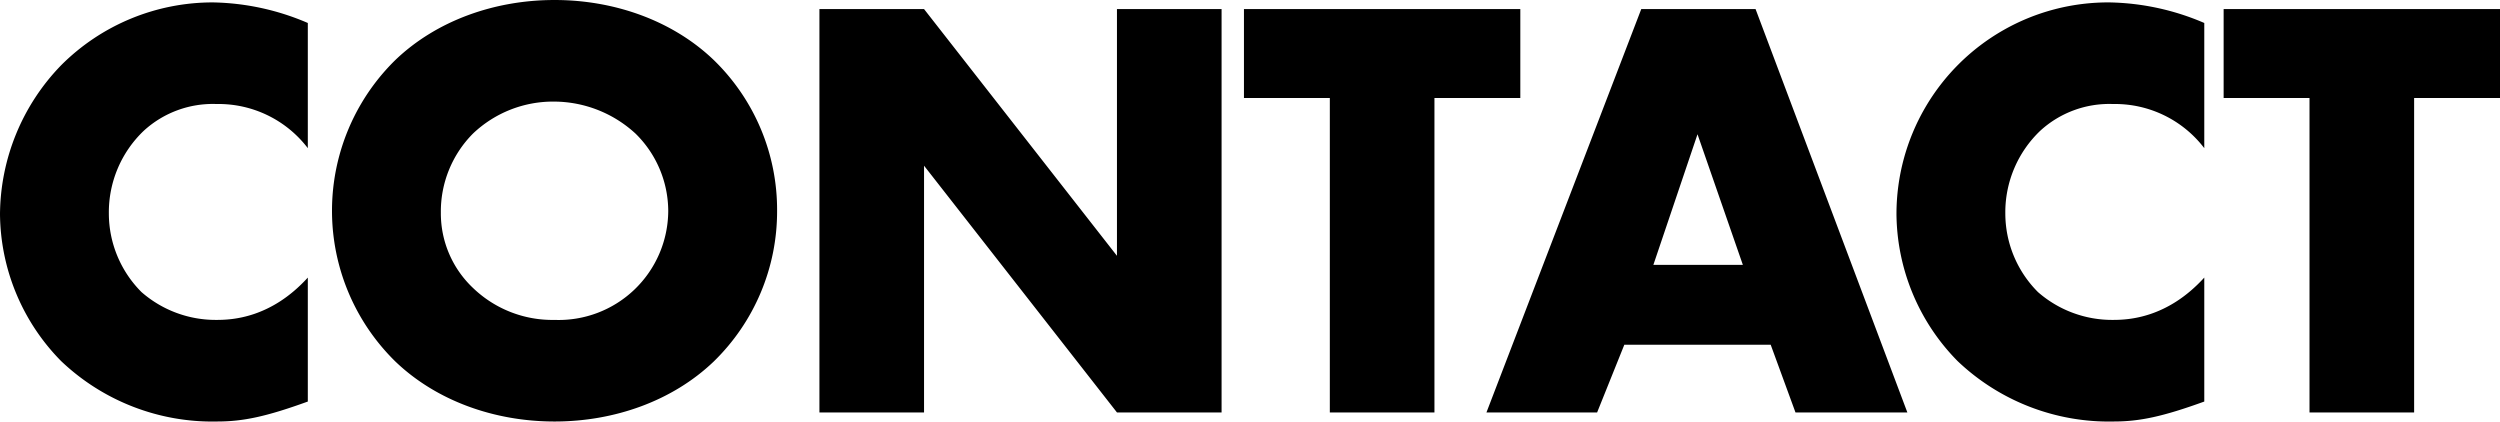 <svg xmlns="http://www.w3.org/2000/svg" width="330.72" height="55.76" viewBox="0 0 330.72 55.76">
  <path id="パス_614" data-name="パス 614" d="M43.92,61.16c-4.88,5.36-10,5.6-12.08,5.6a14.9,14.9,0,0,1-9.92-3.68,14.722,14.722,0,0,1-4.32-10.4,14.9,14.9,0,0,1,4.64-10.96,13.515,13.515,0,0,1,9.6-3.52,14.858,14.858,0,0,1,12.08,5.84V27.48a33.078,33.078,0,0,0-12.48-2.72,28.31,28.31,0,0,0-20.16,8.32A28.574,28.574,0,0,0,3.2,52.76,28,28,0,0,0,11.28,72.2a29.02,29.02,0,0,0,20.64,8c3.44,0,6.48-.64,12-2.64ZM106,52.36a27.6,27.6,0,0,0-8.4-20c-5.44-5.2-13.12-7.92-21.04-7.92s-15.6,2.72-21.04,7.92a27.914,27.914,0,0,0,0,39.92c5.44,5.2,13.12,7.92,21.04,7.92s15.6-2.72,21.04-7.92A27.688,27.688,0,0,0,106,52.36ZM76.56,37.88a15.973,15.973,0,0,1,10.72,4.24A14.4,14.4,0,0,1,91.6,52.36a14.493,14.493,0,0,1-15.04,14.4,15.139,15.139,0,0,1-10.8-4.24,13.561,13.561,0,0,1-4.24-9.92,14.627,14.627,0,0,1,4.24-10.48A15.368,15.368,0,0,1,76.56,37.88ZM125.44,79V46.36L150.96,79H164.8V25.64H150.96V58.28L125.44,25.64H111.6V79Zm78.88-41.6V25.64H167.76V37.4h11.36V79h13.84V37.4ZM240.72,79h14.8L235.44,25.64H220.32L199.84,79h14.64l3.6-8.96h19.36Zm-18.8-19.52,5.84-17.28,6,17.28Zm72.88,1.68c-4.88,5.36-10,5.6-12.08,5.6a14.9,14.9,0,0,1-9.92-3.68,14.722,14.722,0,0,1-4.32-10.4,14.9,14.9,0,0,1,4.64-10.96,13.515,13.515,0,0,1,9.6-3.52,14.858,14.858,0,0,1,12.08,5.84V27.48a33.078,33.078,0,0,0-12.48-2.72,28,28,0,0,0-28.24,28,28,28,0,0,0,8.08,19.44,29.02,29.02,0,0,0,20.64,8c3.44,0,6.48-.64,12-2.64ZM333.92,37.4V25.64H297.36V37.4h11.36V79h13.84V37.4Z" transform="translate(-3.2 -24.44)"/>
</svg>
